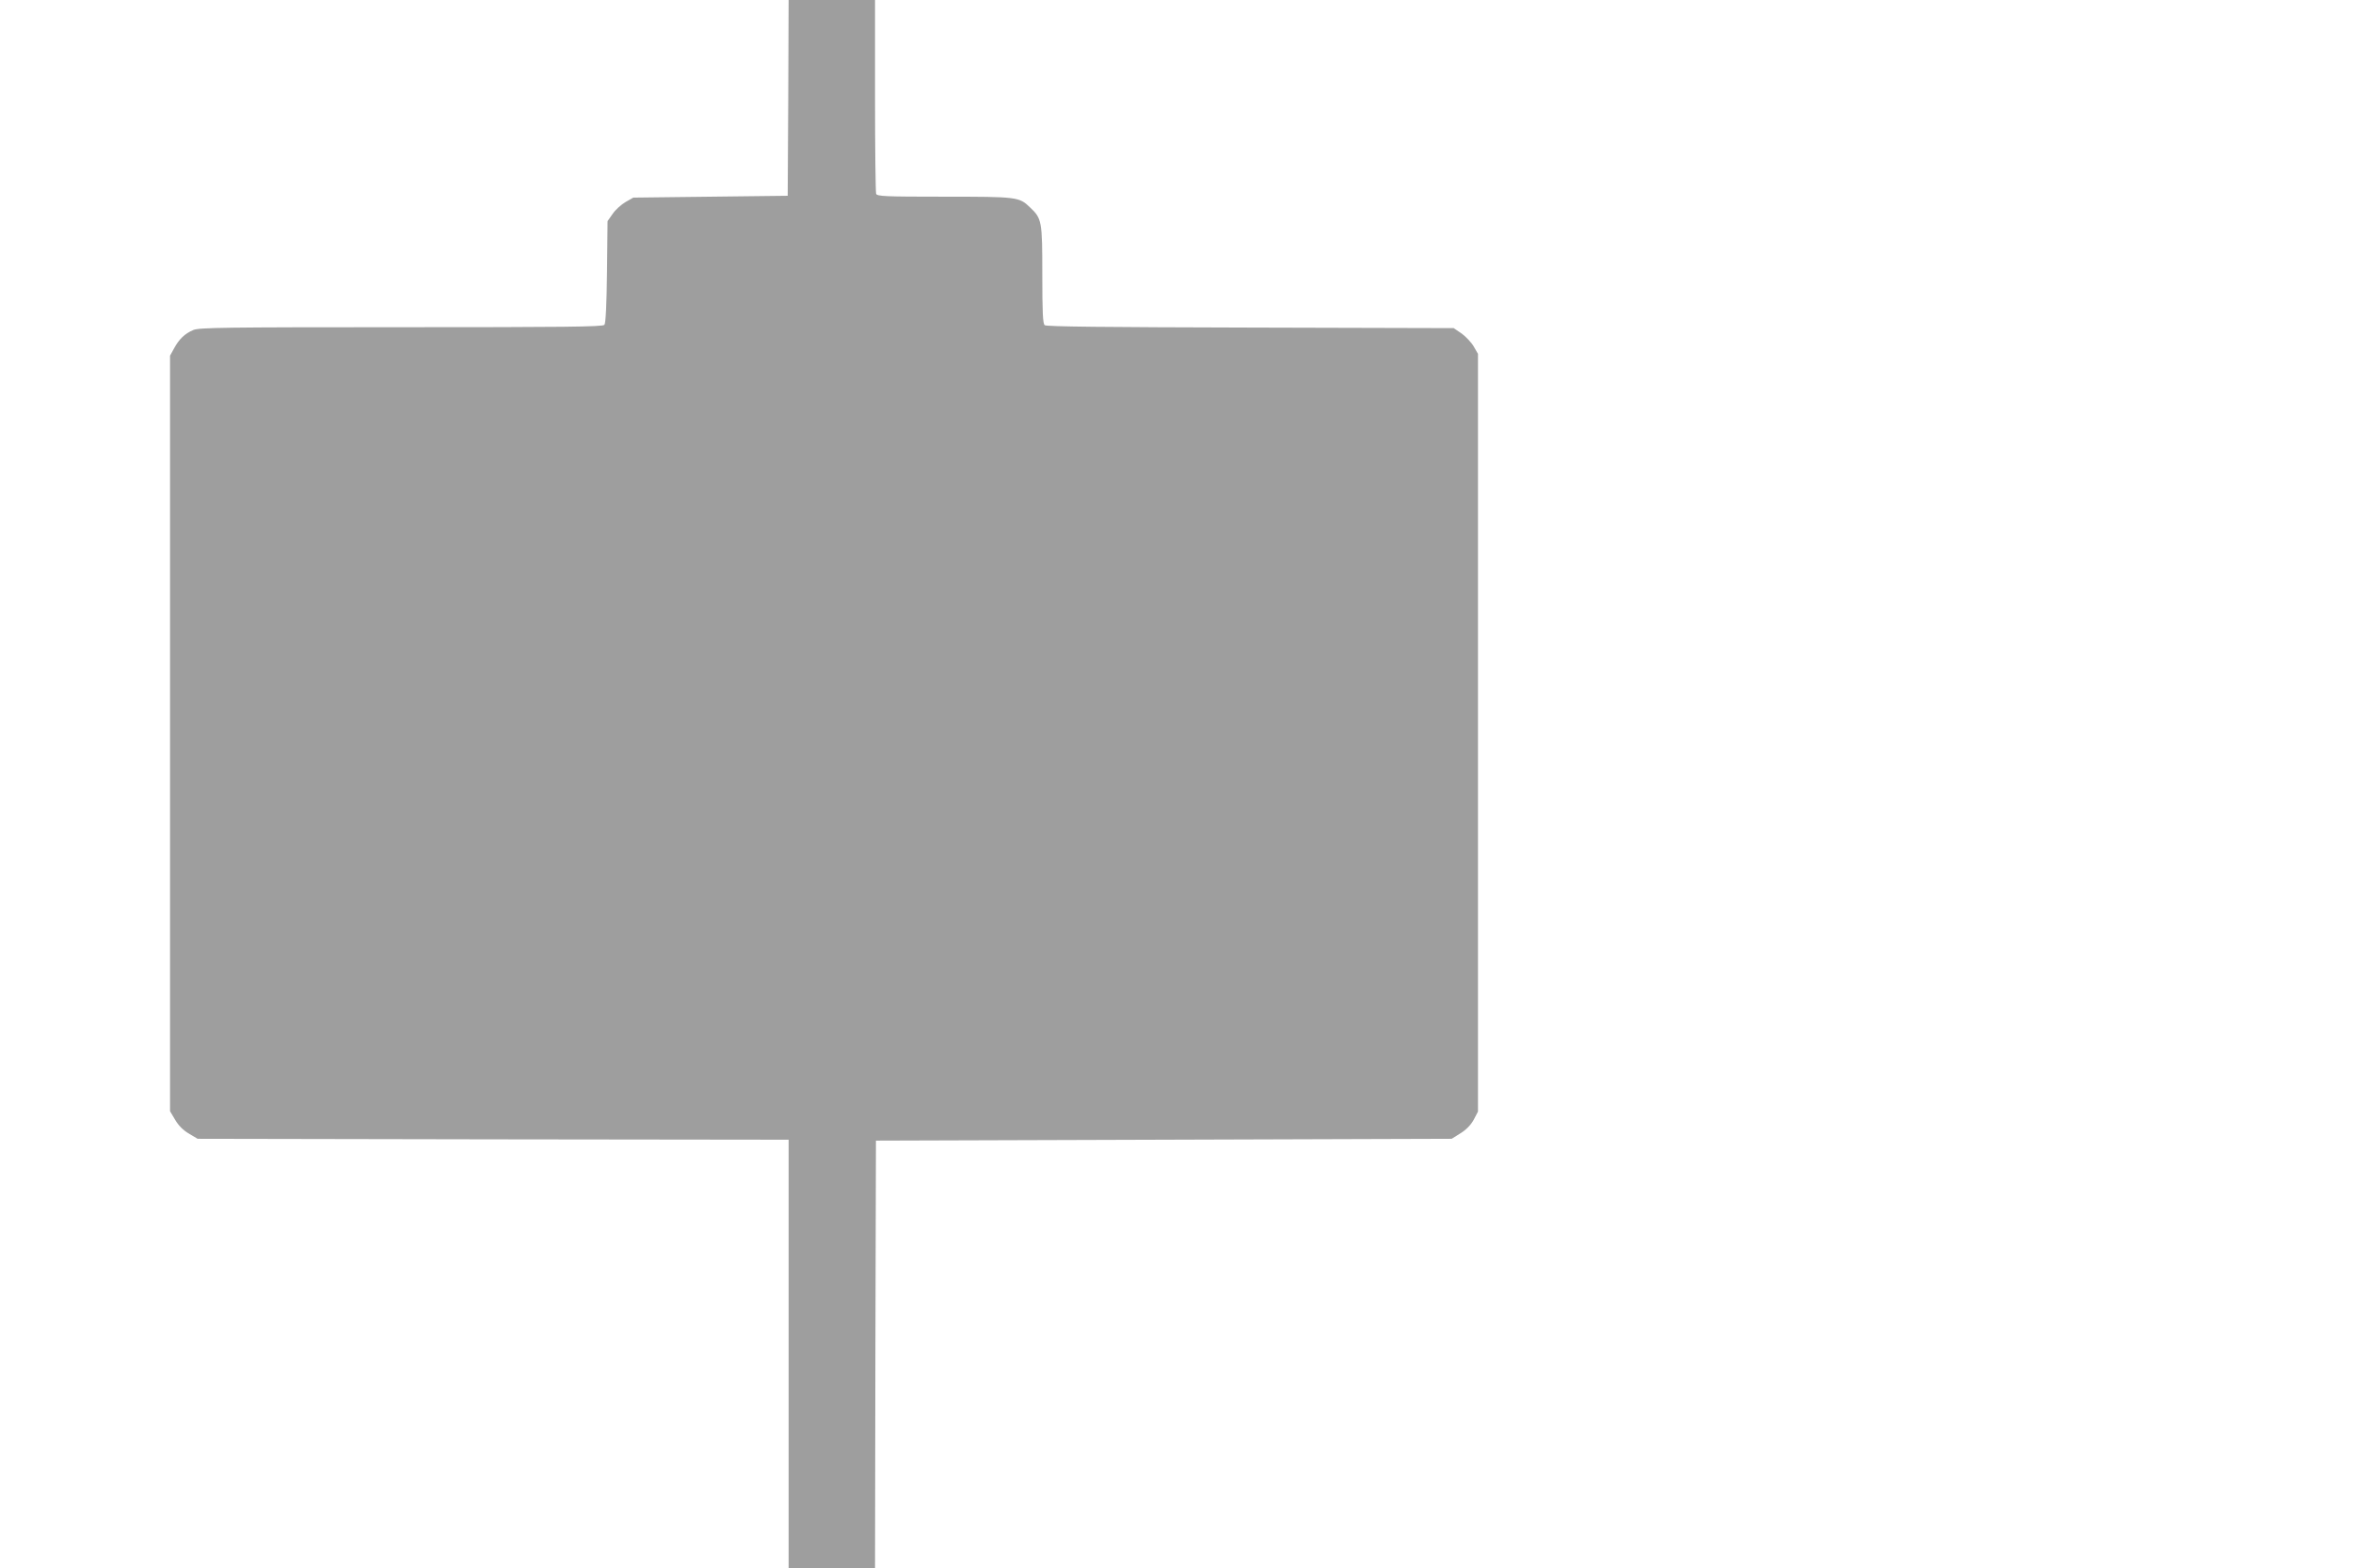 <?xml version="1.0" standalone="no"?>
<!DOCTYPE svg PUBLIC "-//W3C//DTD SVG 20010904//EN"
 "http://www.w3.org/TR/2001/REC-SVG-20010904/DTD/svg10.dtd">
<svg version="1.0" xmlns="http://www.w3.org/2000/svg"
 width="1280pt" height="853pt" viewBox="0 0 1280 853"
 preserveAspectRatio="xMidYMid meet">
<g transform="translate(0,853) scale(0.1,-0.1)"
fill="#9e9e9e" stroke="none">
<path d="M4288 7998 l-3 -533 -420 -5 -420 -5 -42 -24 c-24 -14 -55 -42 -70
-64 l-28 -40 -3 -276 c-2 -177 -7 -280 -14 -288 -8 -11 -220 -13 -1105 -13
-964 0 -1098 -2 -1131 -15 -47 -20 -78 -50 -105 -100 l-22 -40 0 -2055 0
-2055 28 -47 c18 -31 44 -57 75 -75 l47 -28 1608 -3 1607 -2 0 -1165 0 -1165
235 0 235 0 2 1163 3 1162 1566 5 1566 5 48 30 c32 20 56 45 72 74 l23 44 0
2061 0 2061 -23 40 c-12 21 -42 53 -65 70 l-44 30 -1105 3 c-792 2 -1110 5
-1120 13 -10 9 -13 67 -13 276 0 290 -2 304 -67 365 -59 57 -70 58 -467 58
-323 0 -365 2 -370 16 -3 9 -6 249 -6 535 l0 519 -235 0 -235 0 -2 -532z"/>
</g>
</svg>
